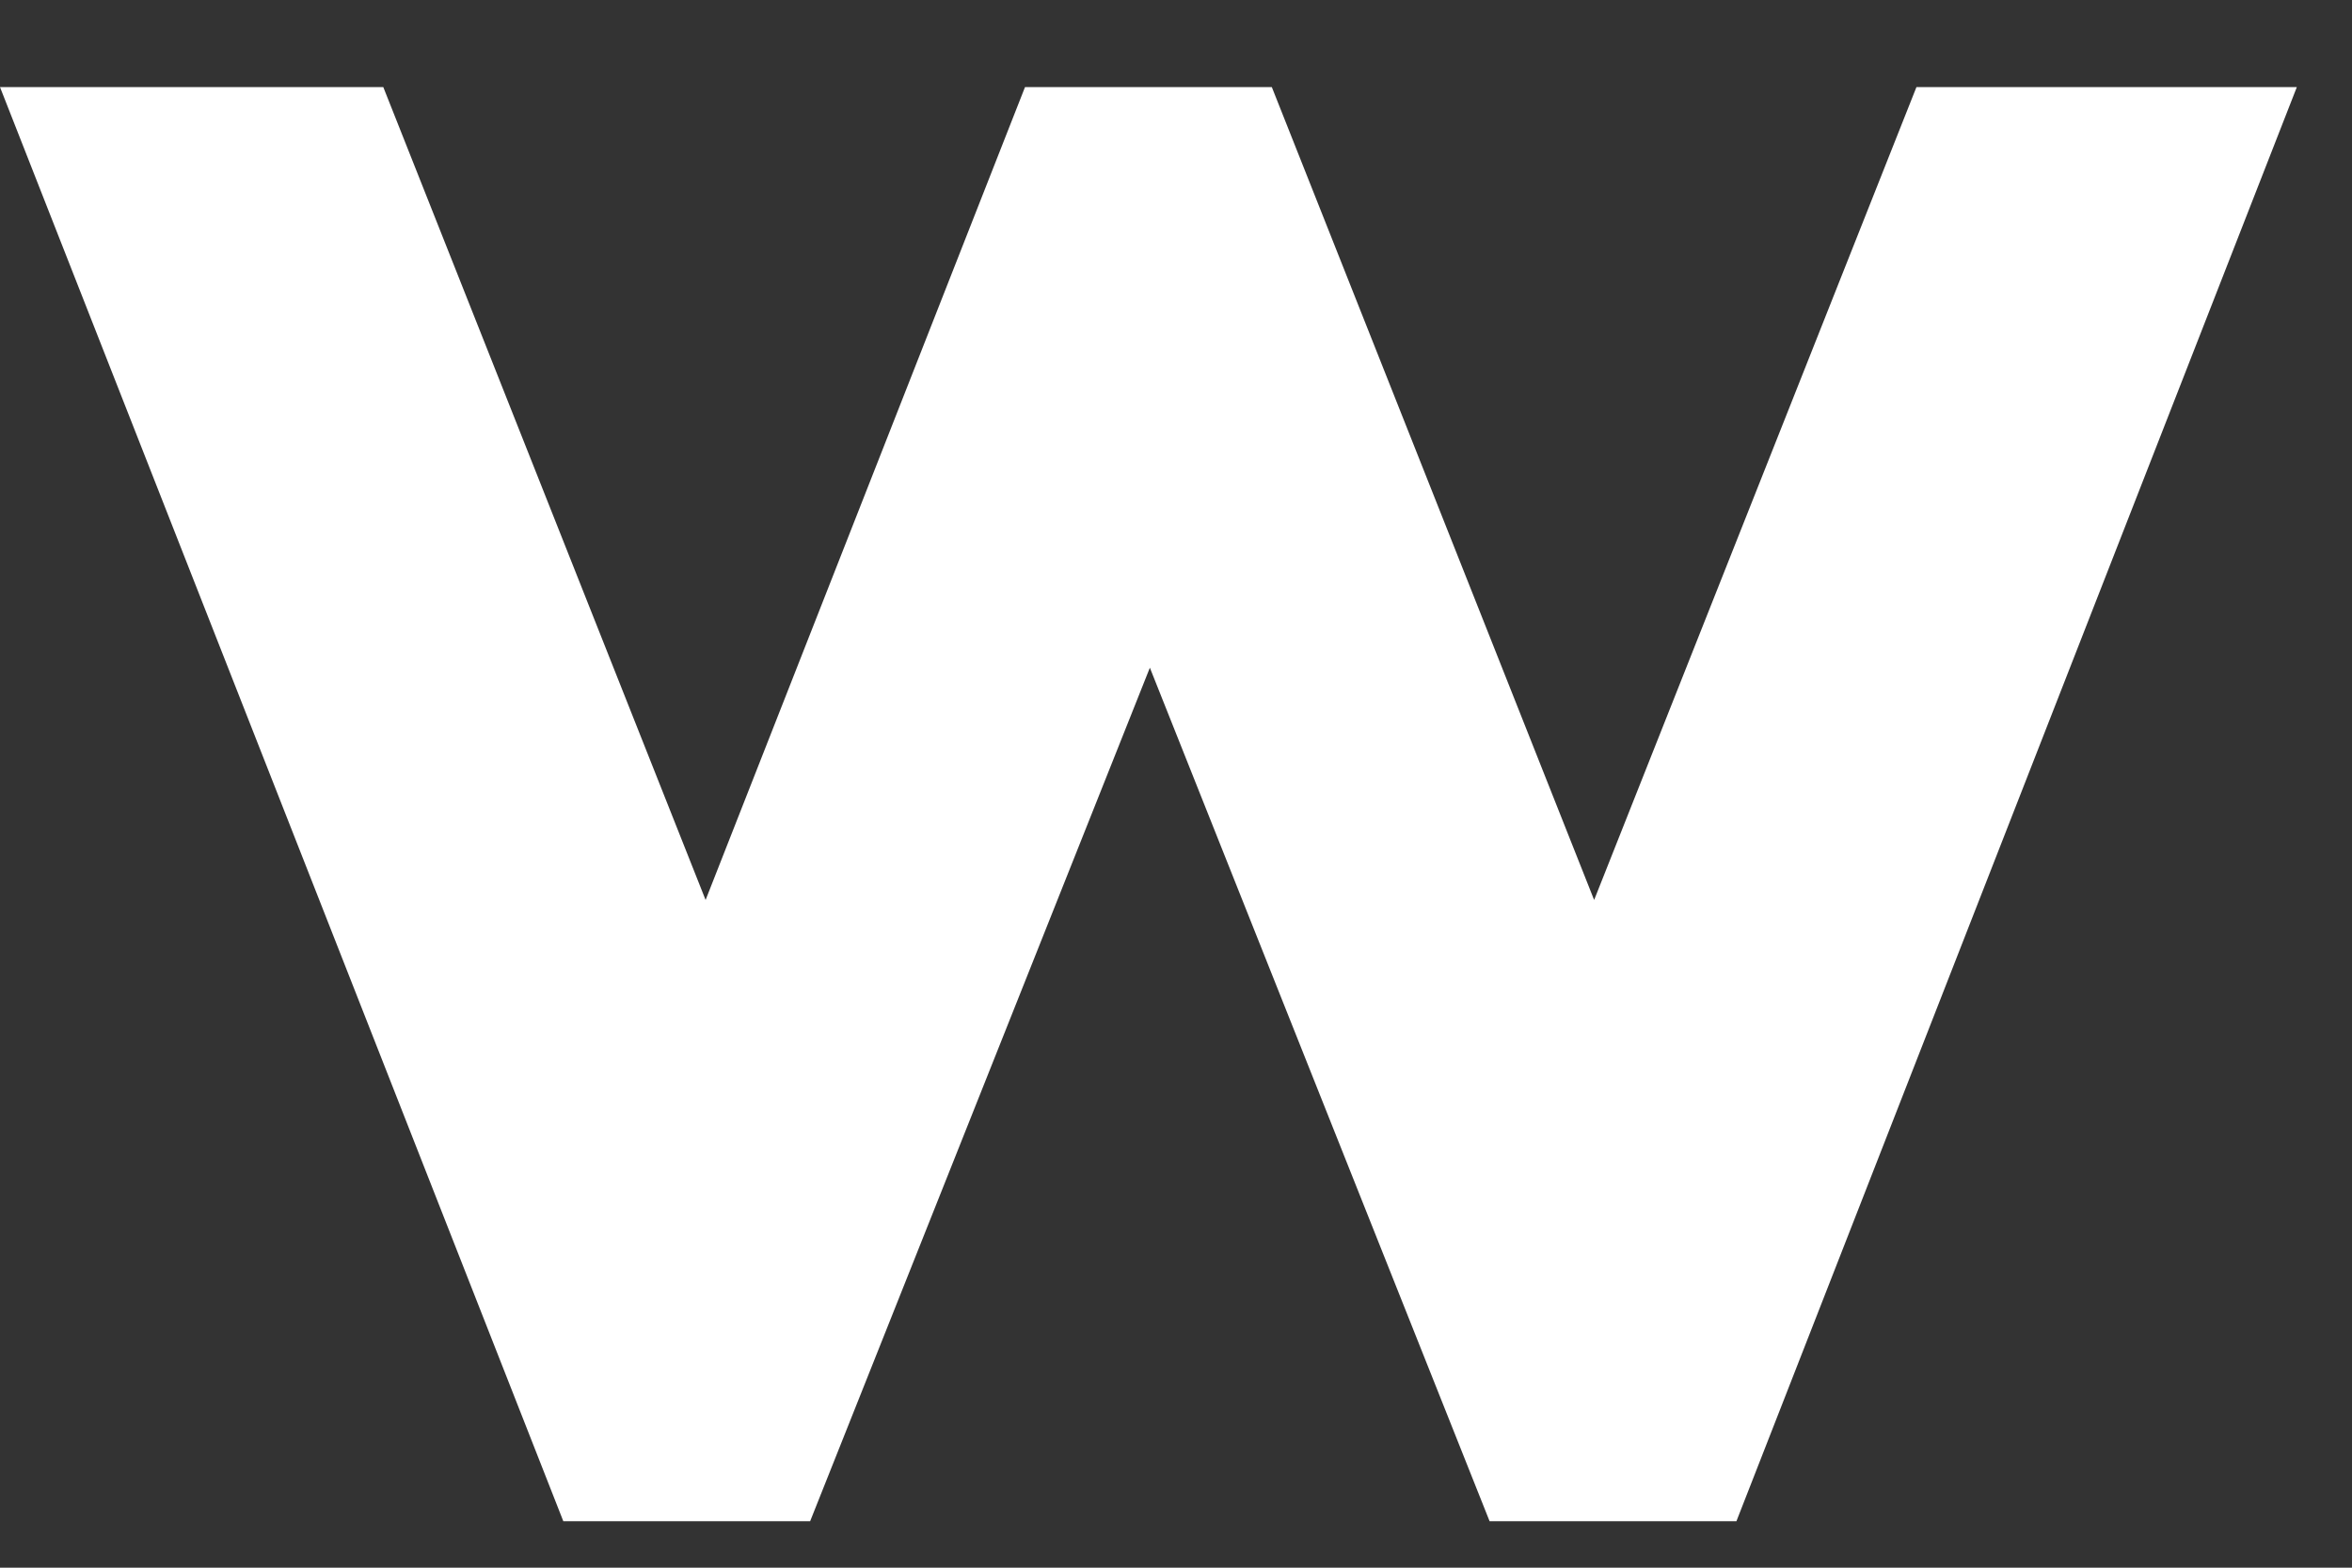 <svg width="81" height="54" viewBox="0 0 81 54" fill="none" xmlns="http://www.w3.org/2000/svg">
<rect x="0" y="0" width="81" height="54" fill="#333333" stroke="none"/>
<g clip-path="url(#clip0_212_13)">
<path d="M210.8 1.1C205.1 1.1 200 2.8 195.7 5.6V-20.5H183.6V27.6C183.6 42.2 195.8 54 210.7 54C225.6 54 238 42.3 238 27.5C238 12.7 226 1.1 210.8 1.1ZM148.2 1.9C134.8 3.2 123.8 14.5 123.8 28C123.8 42.2 136.3 54.2 150.9 54.2C165.5 54.2 178 42.3 178 28C178 21.9 175.8 16.4 172.1 12L145.4 -20.4H129.8L148.2 1.9ZM54.9 31L43.8 3H35.3L24.3 31L13.2 3H0L19.4 52.4H27.9L39.6 23L51.3 52.4H59.8L79.1 3H66L54.9 31ZM270.8 1.2C255.7 1.2 243.5 12.6 243.5 27.1C243.5 41.5 254.2 54.2 270.1 54.2C279.6 54.2 287.3 49.7 292.8 42.1L283.4 34.6C280.7 39.4 275.4 42.2 270.2 42.2C263.4 42.2 256.7 37.5 256.2 30.6H295.7V27C295.6 11.8 285.3 1.2 270.8 1.2ZM424.8 1.2C409.7 1.2 397.6 12.6 397.6 27.7C397.6 41.9 408.3 54.1 424.1 54.1C433.6 54.1 441.3 49.6 446.8 42L438.5 35.1C435.6 39.5 430.3 42.1 423.9 42.1C417.6 42.1 410.7 37.4 410.2 30.5H449.5V26.4C449.5 11.8 439.3 1.2 424.8 1.2ZM467 17.4C467 14.3 471.3 11.9 476.9 11.9C482.5 11.9 488.7 14.6 492.7 19L500 10.3C493 4.3 486 1.2 477.2 1.2C466.2 1.2 454.9 6.1 454.9 17.4C454.9 31.3 467.2 32.3 477.2 33.1C482.8 33.5 487.8 33.9 487.8 37.5C487.8 41.4 482.1 43.2 477.2 43.2C470.8 43.2 464.7 40.3 460.6 35.4L452.8 43.5C459 50.9 468 54.1 476.8 54.1C487.8 54.1 499.9 49 499.9 37.3C499.9 24.1 487.5 22.8 478 21.9C471.9 21.2 467 20.7 467 17.4ZM313.9 14.2V3H301.8V52.3H313.9V31.4C315.5 19.8 325 15.1 336 15.1V3H334.8C325.5 3 318.7 6.3 313.9 14.2ZM352.2 14.2V3H340.1V52.3H352.2V31.4C353.8 18.3 365.4 15.1 374.3 15.1V3H373C363.8 3 357 6.2 352.2 14.2ZM105.6 52.3H117.7V-20.4H105.6V52.3ZM150.9 42.3C142.6 42.3 135.8 35.8 135.8 27.7C135.8 19.6 142.5 13 150.8 13C159 13 166 19.5 166 27.7C166 35.9 159.3 42.3 150.9 42.3ZM210.8 42.3C202.6 42.3 195.7 35.9 195.7 27.6C195.7 19.3 202.2 13 210.8 13C219.4 13 226 19.5 226 27.6C226 35.7 219.1 42.3 210.8 42.3ZM84.7 52.3H96.8V3H84.7V52.3ZM379.4 52.3H391.5V3H379.4V52.3ZM90.6 -21C85.7 -21 81.6 -17 81.6 -12C81.6 -6.9 85.9 -3.4 90.6 -3.4C95.8 -3.4 99.8 -7.7 99.8 -12.2C99.8 -16.8 95.6 -21 90.6 -21ZM385.4 -21C380.5 -21 376.3 -17 376.3 -12C376.3 -7 380.3 -3.4 385.6 -3.4C390.9 -3.4 394.5 -6.9 394.5 -11.8C394.5 -16.7 390.4 -21 385.4 -21ZM411.6 20.7C413.6 15.8 417.9 13 424.2 13C430.5 13 434.4 16 436 20.7H411.6ZM257.5 20.7C259.5 15.8 263.8 13 270 13C276.3 13 280.4 16 282 20.7C282.1 20.7 257.5 20.7 257.5 20.7Z" fill="white"/>
</g>
<defs>
<clipPath id="clip0_212_13">
<rect width="81" height="54" fill="white"/>
</clipPath>
</defs>
</svg>

